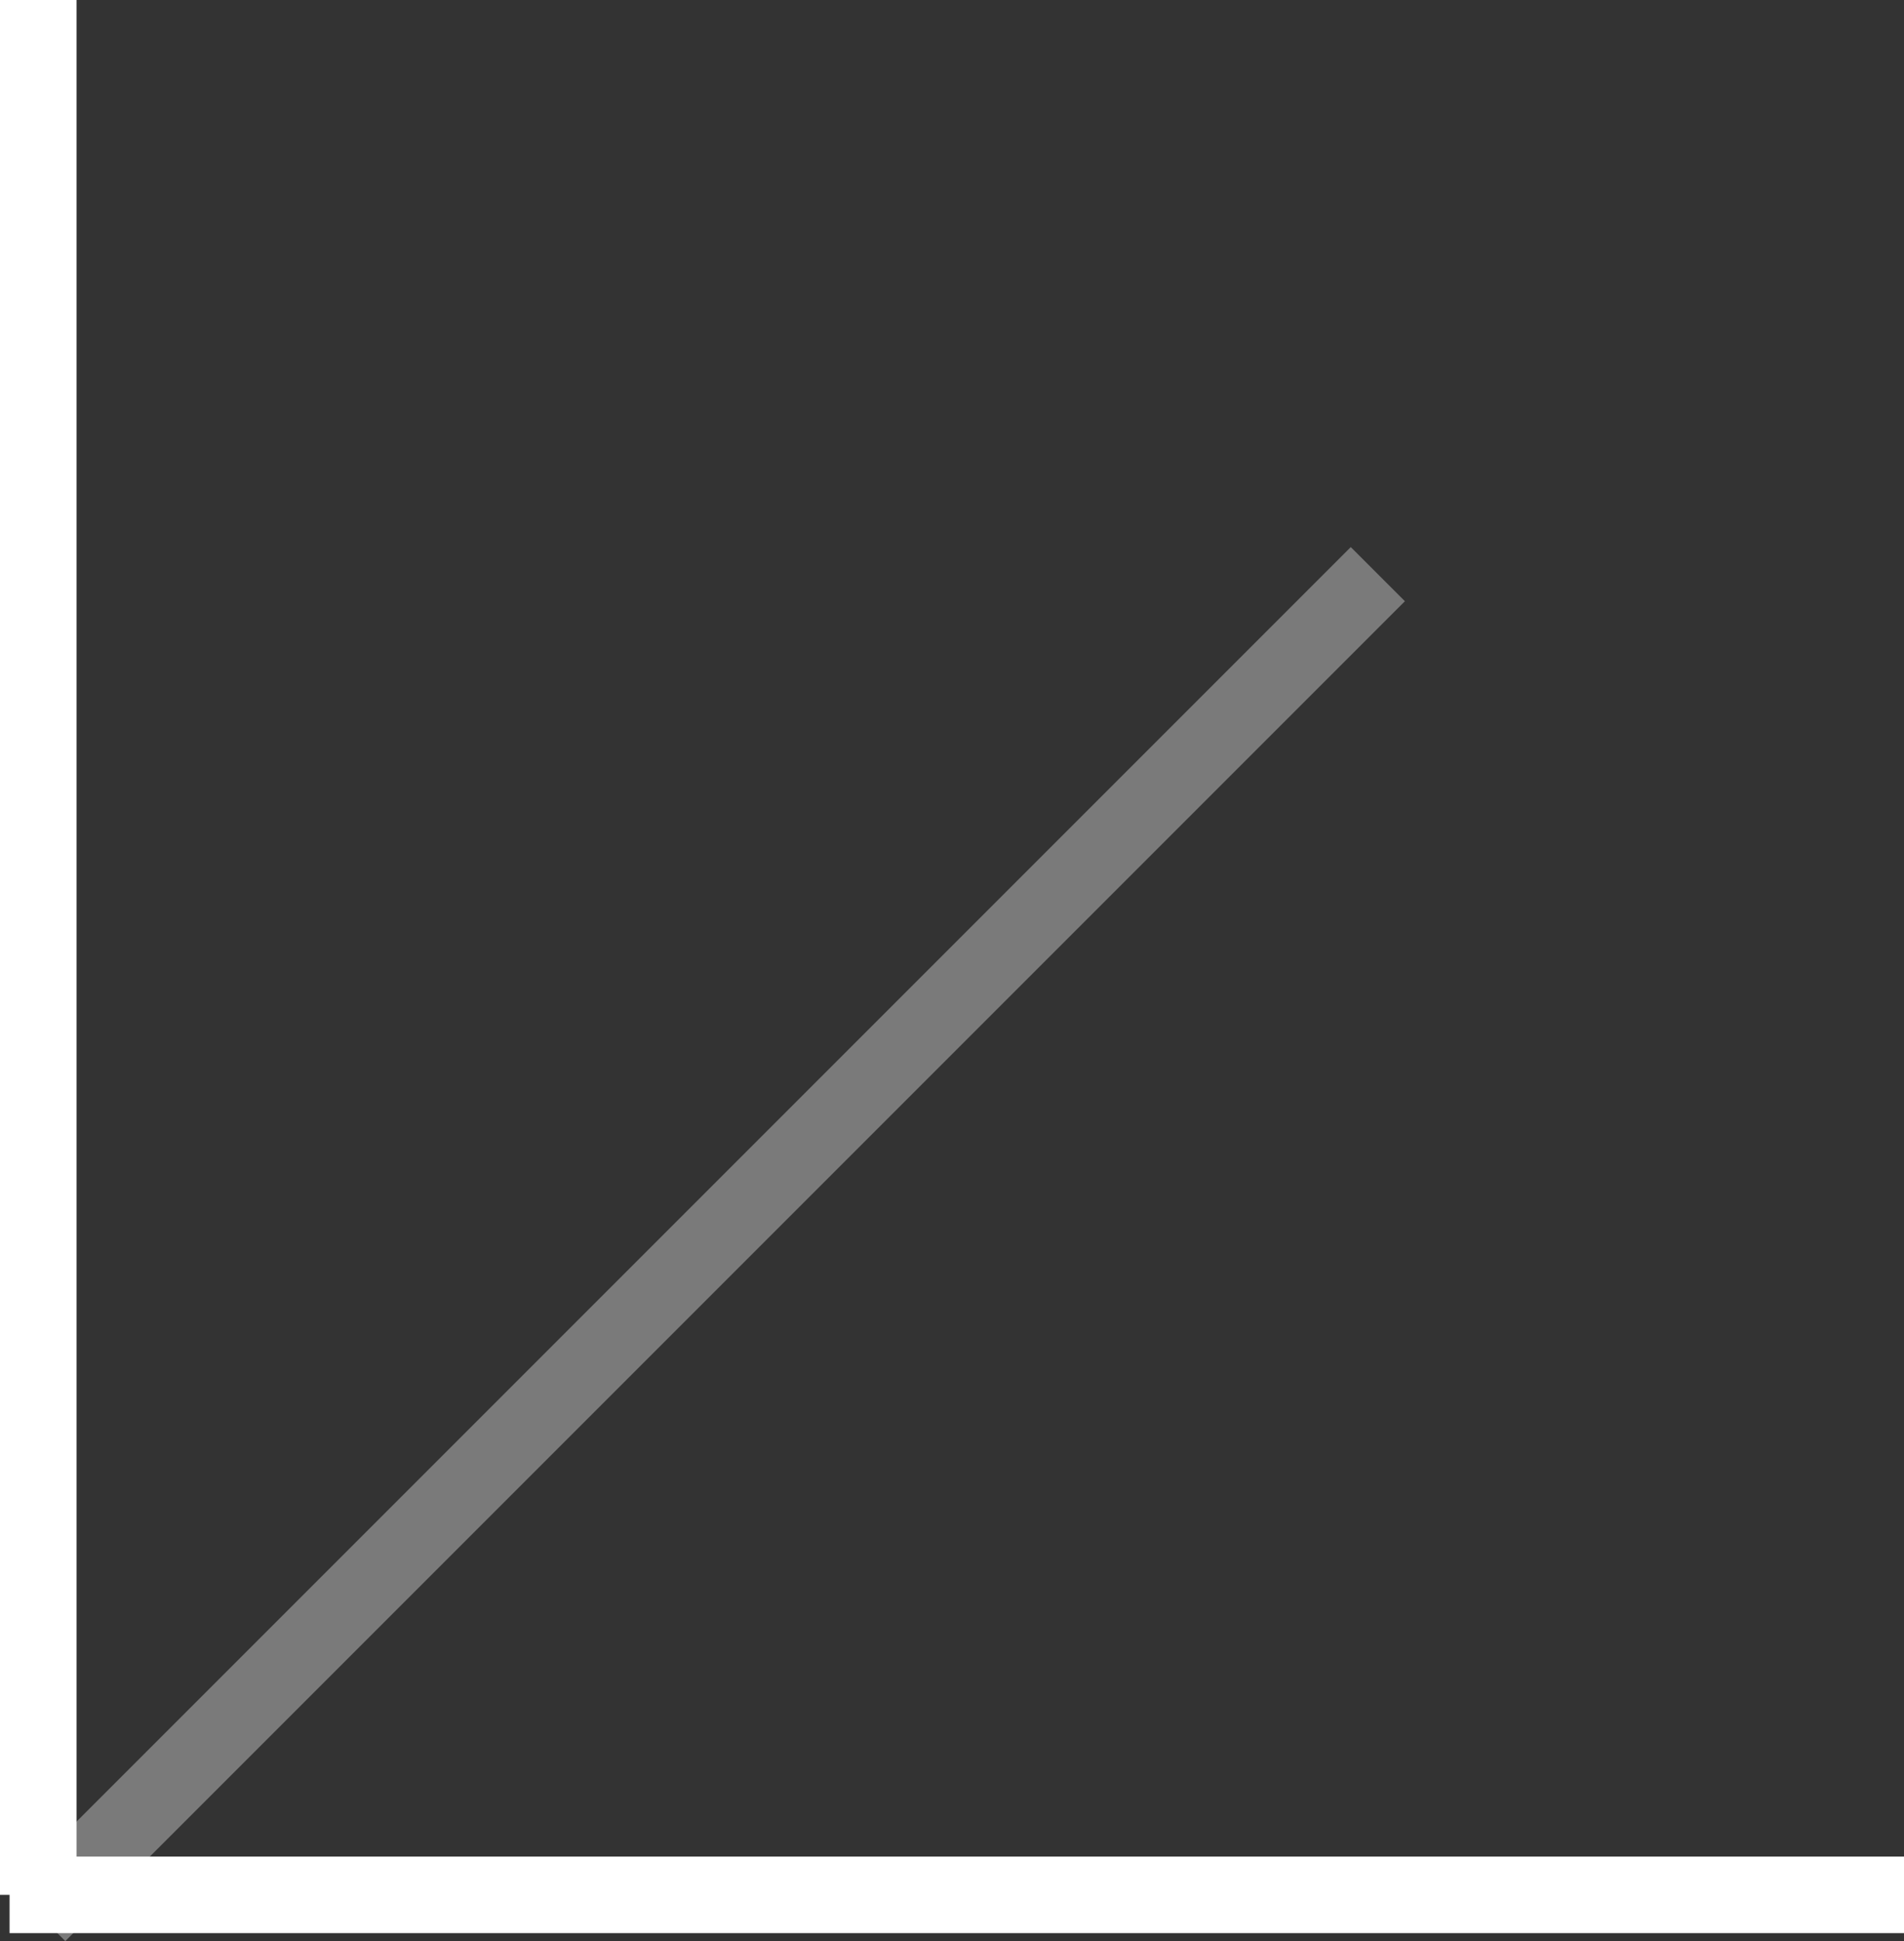 <svg xmlns="http://www.w3.org/2000/svg" width="99.5" height="101.416" viewBox="0 0 99.5 101.416">
  <rect x="0" y="0" width="99.5" height="101.416" fill="#333333" stroke="none"/>
  <g id="Grupo_532" data-name="Grupo 532" transform="translate(-1106.5 -11018)">
    <line id="Línea_18" data-name="Línea 18" y1="99" transform="translate(1108.5 11018)" fill="none" stroke="#fff" stroke-width="4"/>
    <line id="Línea_24" data-name="Línea 24" y1="99" transform="translate(1206 11117) rotate(90)" fill="none" stroke="#fff" stroke-width="4"/>
    <line id="Línea_25" data-name="Línea 25" y1="99" transform="translate(1178.504 11047.998) rotate(45)" fill="none" stroke="#fff" stroke-width="4" opacity="0.35"/>
  </g>
</svg>
